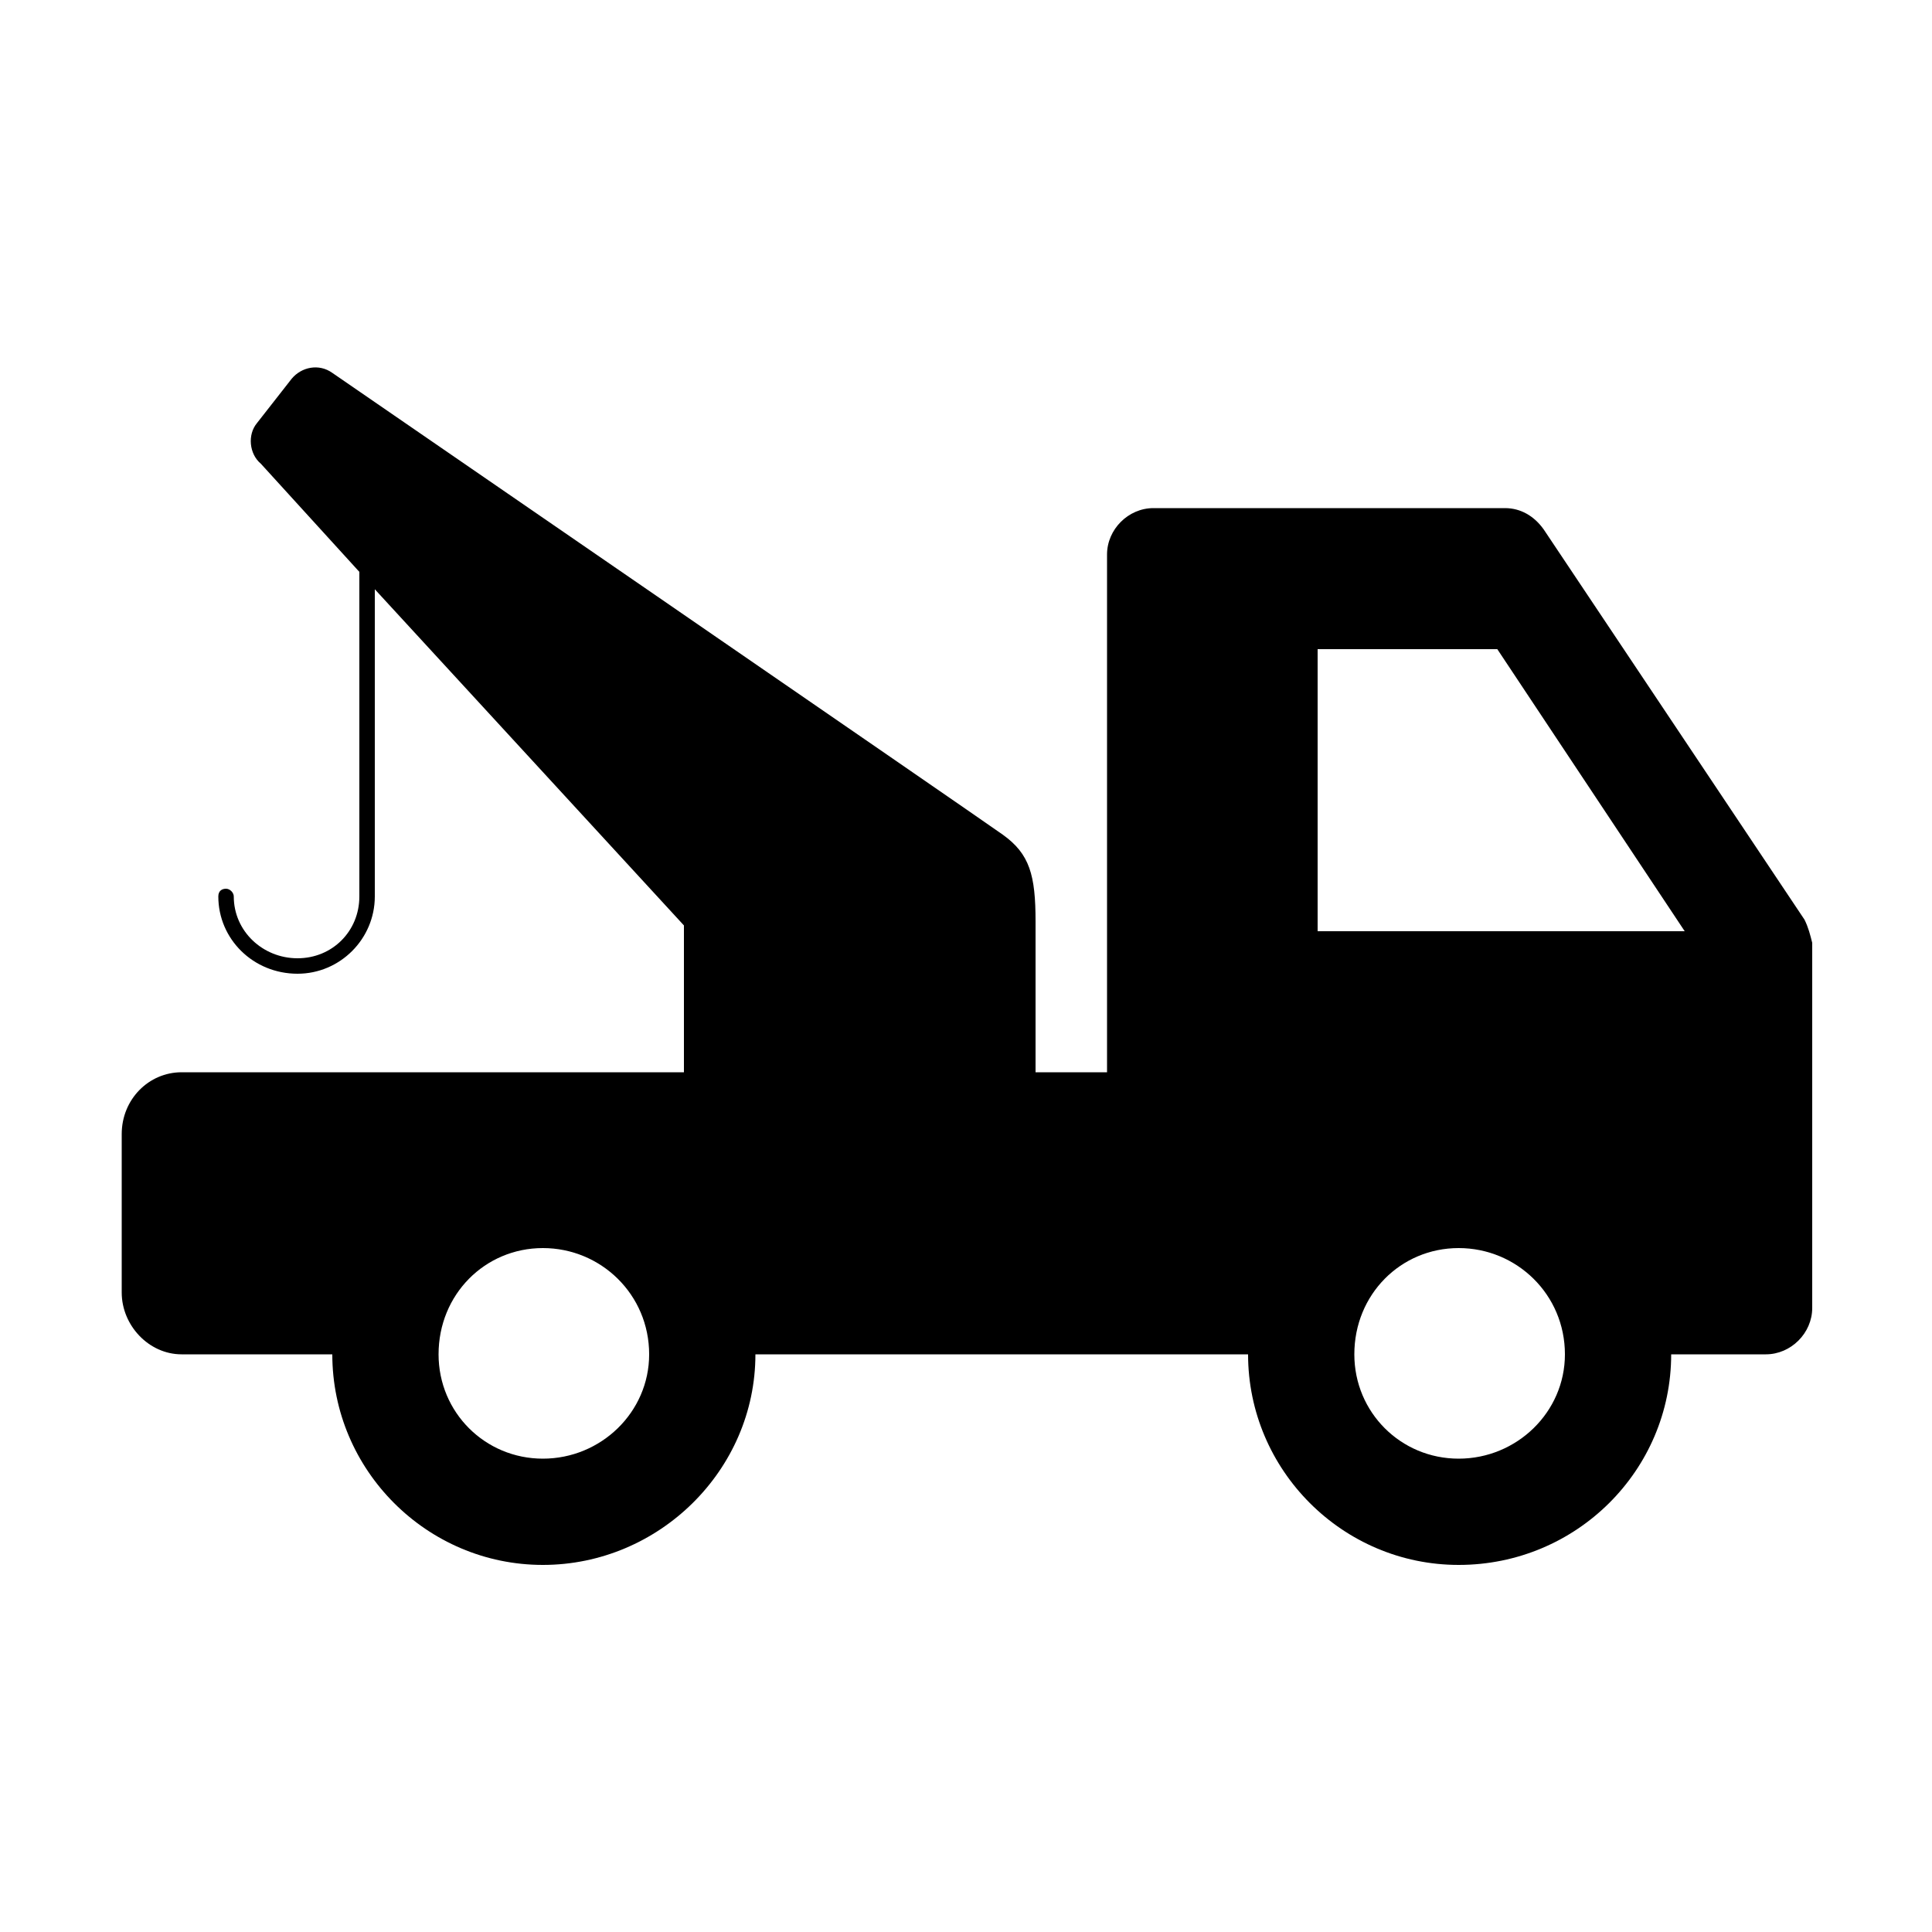<svg width="64" height="64" viewBox="0 0 1000 1000" xmlns="http://www.w3.org/2000/svg"><path d="M938 488c-1-4-2-8-4-12L799 274c-5-7-12-11-20-11H597c-13 0-24 11-24 24v268h-37v-78c0-24-3-35-17-45S172 193 172 193c-7-5-16-3-21 3l-18 23c-5 6-4 16 2 21l51 56v168c0 18-14 32-32 32s-33-14-33-32c0-2-2-4-4-4s-4 1-4 4c0 22 18 40 41 40 22 0 40-18 40-40V305l160 174v76H94c-17 0-31 14-31 32v82c0 17 14 32 31 32h78c0 60 49 109 109 109s110-49 110-109h255c0 60 49 109 109 109 61 0 110-49 110-109h49c13 0 24-11 24-24V488zm-256-6V336h93l97 146H682zM281 755c-30 0-54-24-54-54 0-31 24-55 54-55s55 24 55 55c0 30-25 54-55 54zm474 0c-30 0-54-24-54-54 0-31 24-55 54-55s55 24 55 55c0 30-25 54-55 54z"/></svg>